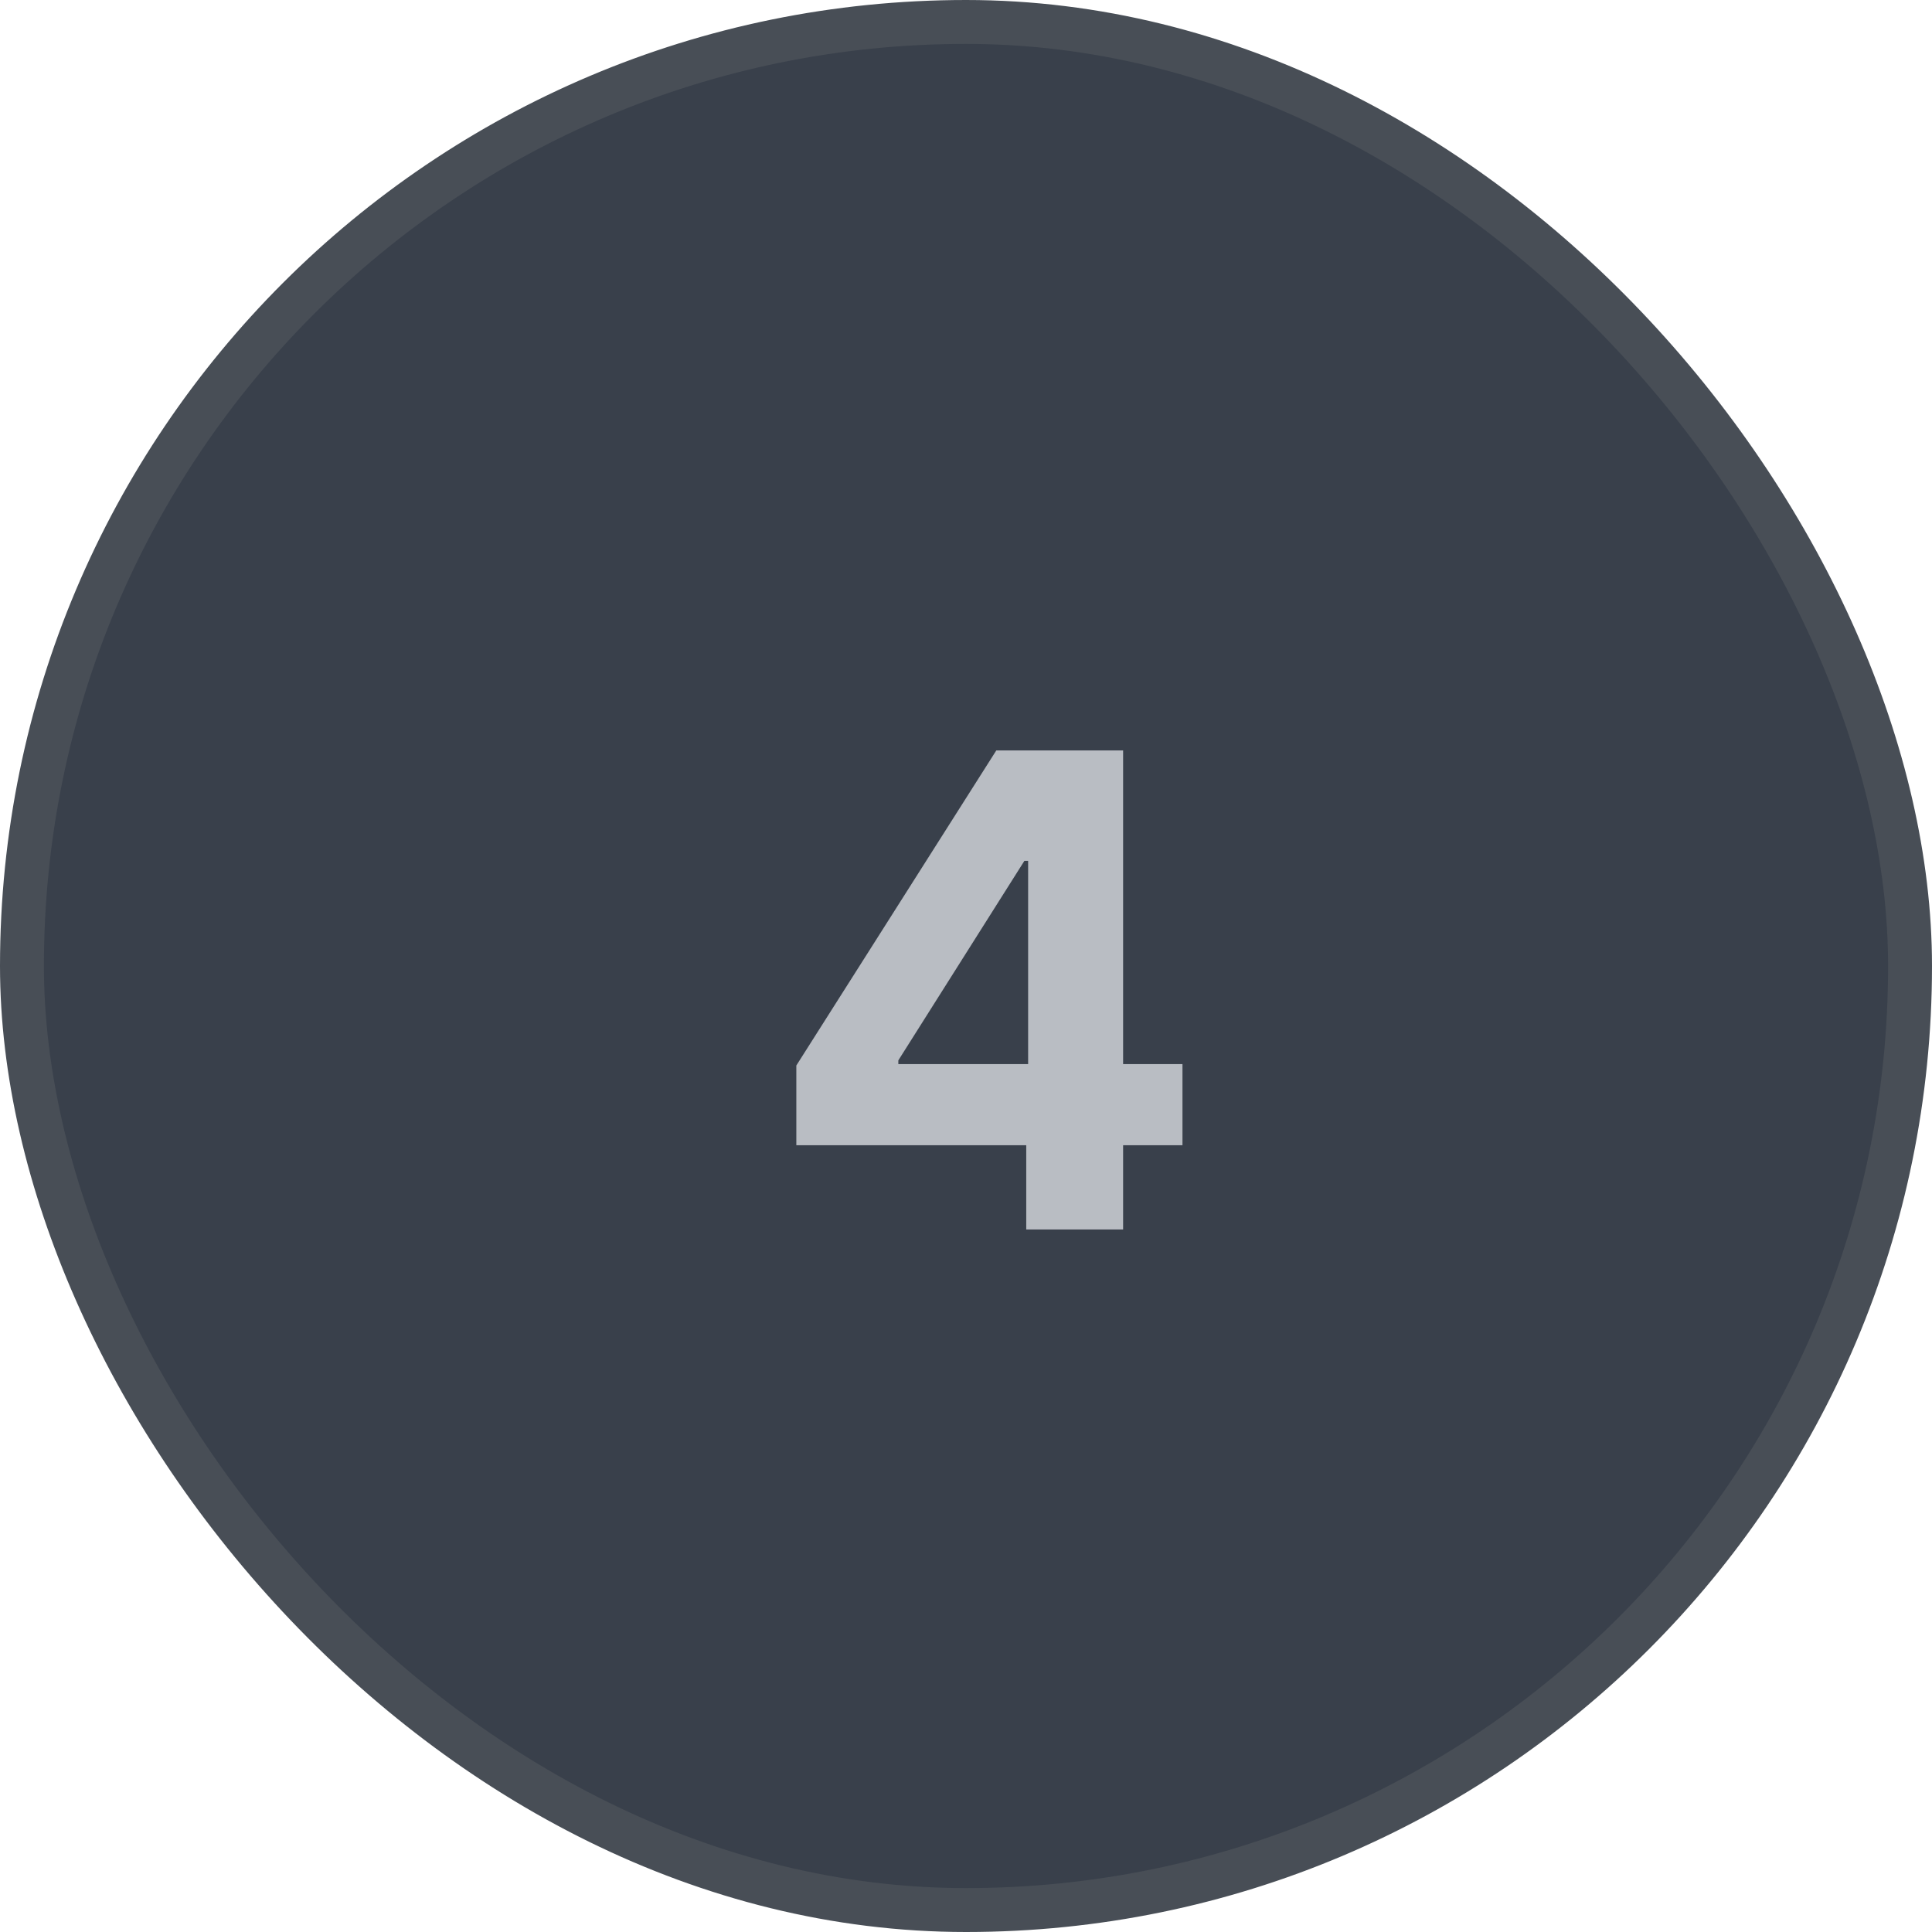 <?xml version="1.0" encoding="UTF-8"?> <svg xmlns="http://www.w3.org/2000/svg" width="44" height="44" viewBox="0 0 44 44" fill="none"><rect x="0.5" y="0.5" width="43" height="43" rx="21.5" fill="#39404B"></rect><rect x="0.5" y="0.5" width="43" height="43" rx="21.5" stroke="#484E56"></rect><path d="M18.136 26.082V24.266L22.69 17.091H24.256V19.605H23.33L20.459 24.149V24.234H26.93V26.082H18.136ZM23.372 28V25.528L23.415 24.724V17.091H25.578V28H23.372Z" fill="#B9BDC3"></path></svg> 